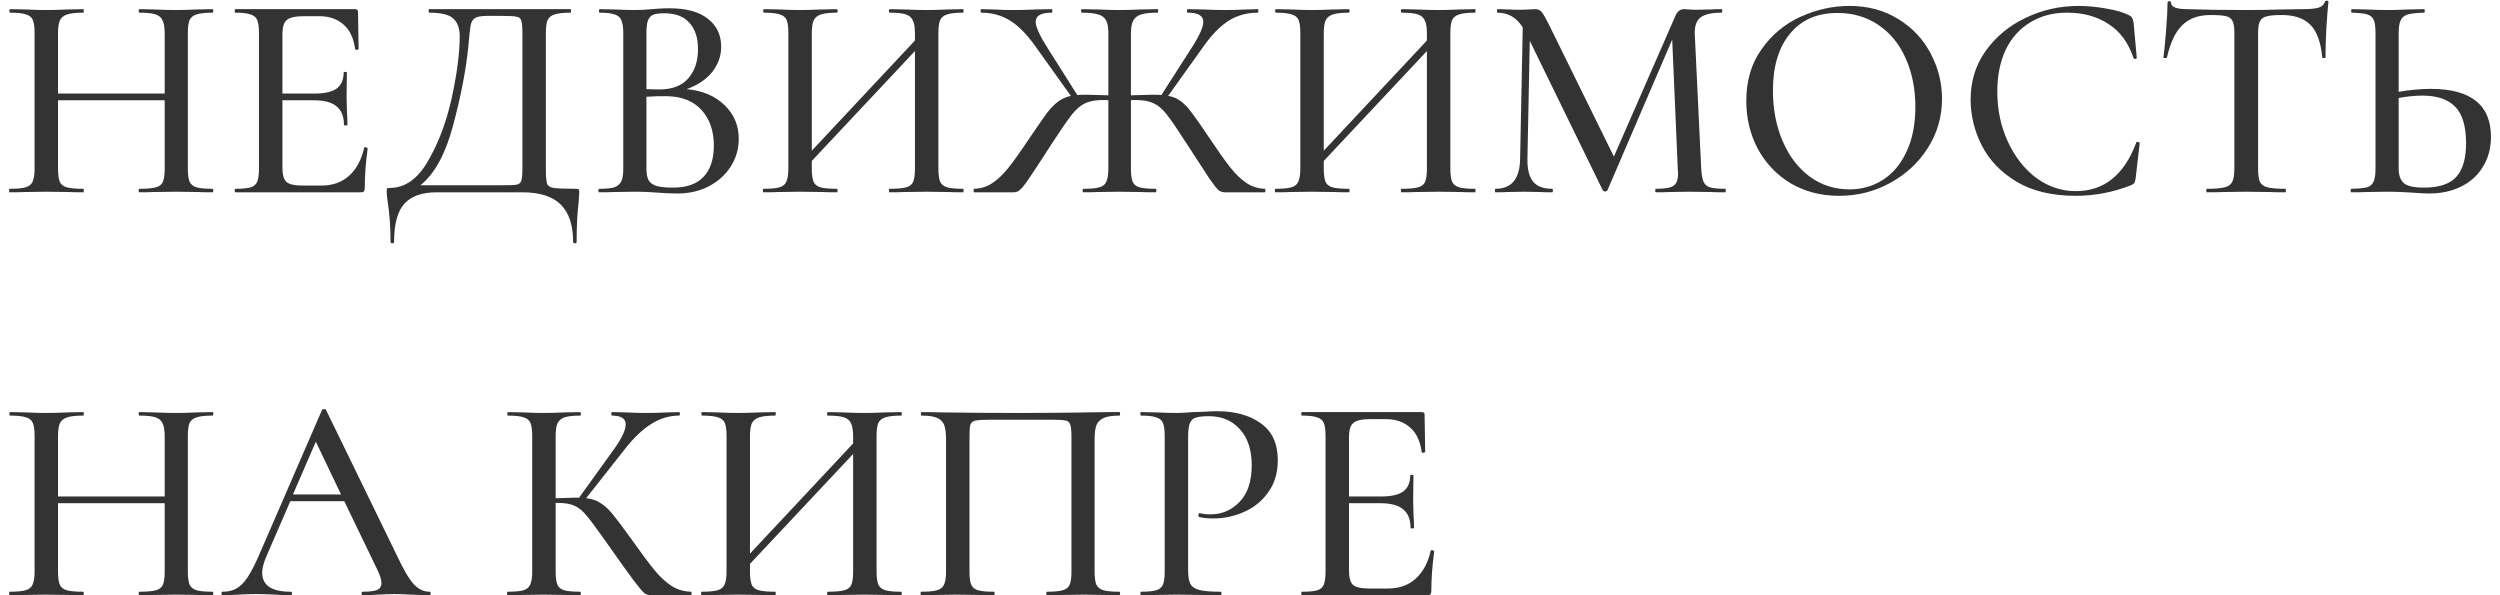 <?xml version="1.0" encoding="UTF-8"?> <svg xmlns="http://www.w3.org/2000/svg" width="273" height="65" viewBox="0 0 273 65" fill="none"> <path d="M23.2 20.616C23.264 20.616 23.296 20.68 23.296 20.808C23.296 20.936 23.264 21 23.2 21C22.517 21 21.973 20.989 21.568 20.968L19.264 20.936L16.736 20.968C16.373 20.989 15.872 21 15.232 21C15.168 21 15.136 20.936 15.136 20.808C15.136 20.68 15.168 20.616 15.232 20.616C16.043 20.616 16.64 20.563 17.024 20.456C17.408 20.349 17.664 20.147 17.792 19.848C17.92 19.528 17.984 19.048 17.984 18.408V10.952H6.336V18.408C6.336 19.048 6.4 19.528 6.528 19.848C6.656 20.147 6.912 20.349 7.296 20.456C7.68 20.563 8.277 20.616 9.088 20.616C9.131 20.616 9.152 20.68 9.152 20.808C9.152 20.936 9.131 21 9.088 21C8.405 21 7.861 20.989 7.456 20.968L4.992 20.936L2.72 20.968C2.315 20.989 1.76 21 1.056 21C1.013 21 0.992 20.936 0.992 20.808C0.992 20.68 1.013 20.616 1.056 20.616C1.845 20.616 2.421 20.563 2.784 20.456C3.168 20.349 3.424 20.147 3.552 19.848C3.701 19.528 3.776 19.048 3.776 18.408V3.592C3.776 2.952 3.712 2.483 3.584 2.184C3.456 1.885 3.211 1.683 2.848 1.576C2.485 1.448 1.909 1.384 1.12 1.384C1.056 1.384 1.024 1.32 1.024 1.192C1.024 1.064 1.056 1 1.12 1L2.752 1.032C3.648 1.075 4.395 1.096 4.992 1.096C5.675 1.096 6.507 1.075 7.488 1.032L9.088 1C9.131 1 9.152 1.064 9.152 1.192C9.152 1.32 9.131 1.384 9.088 1.384C8.299 1.384 7.712 1.448 7.328 1.576C6.944 1.704 6.677 1.928 6.528 2.248C6.4 2.547 6.336 3.016 6.336 3.656V10.216H17.984V3.656C17.984 3.016 17.909 2.547 17.76 2.248C17.632 1.928 17.376 1.704 16.992 1.576C16.629 1.448 16.043 1.384 15.232 1.384C15.168 1.384 15.136 1.32 15.136 1.192C15.136 1.064 15.168 1 15.232 1L16.736 1.032C17.717 1.075 18.56 1.096 19.264 1.096C19.861 1.096 20.629 1.075 21.568 1.032L23.2 1C23.264 1 23.296 1.064 23.296 1.192C23.296 1.32 23.264 1.384 23.2 1.384C22.411 1.384 21.835 1.448 21.472 1.576C21.109 1.683 20.853 1.885 20.704 2.184C20.576 2.483 20.512 2.952 20.512 3.592V18.408C20.512 19.048 20.576 19.528 20.704 19.848C20.853 20.147 21.109 20.349 21.472 20.456C21.835 20.563 22.411 20.616 23.2 20.616ZM39.768 16.136C39.768 16.093 39.81 16.072 39.896 16.072C39.96 16.072 40.013 16.093 40.056 16.136C40.12 16.157 40.152 16.179 40.152 16.2C39.938 17.736 39.832 19.176 39.832 20.52C39.832 20.691 39.8 20.819 39.736 20.904C39.672 20.968 39.544 21 39.352 21H25.72C25.656 21 25.624 20.936 25.624 20.808C25.624 20.68 25.656 20.616 25.72 20.616C26.488 20.616 27.042 20.563 27.384 20.456C27.725 20.349 27.96 20.147 28.088 19.848C28.216 19.528 28.28 19.048 28.28 18.408V3.592C28.28 2.952 28.216 2.483 28.088 2.184C27.96 1.885 27.714 1.683 27.352 1.576C27.01 1.448 26.466 1.384 25.72 1.384C25.656 1.384 25.624 1.32 25.624 1.192C25.624 1.064 25.656 1 25.72 1H38.776C38.989 1 39.096 1.096 39.096 1.288L39.16 5.32C39.16 5.384 39.096 5.427 38.968 5.448C38.861 5.448 38.797 5.416 38.776 5.352C38.626 4.179 38.21 3.293 37.528 2.696C36.845 2.077 35.949 1.768 34.84 1.768H33.208C32.269 1.768 31.64 1.907 31.32 2.184C31 2.44 30.84 2.952 30.84 3.72V10.216H34.36C35.448 10.216 36.248 10.035 36.76 9.672C37.272 9.288 37.528 8.701 37.528 7.912C37.528 7.869 37.581 7.848 37.688 7.848C37.816 7.848 37.88 7.869 37.88 7.912L37.848 10.6L37.88 12.04C37.922 12.723 37.944 13.256 37.944 13.64C37.944 13.683 37.88 13.704 37.752 13.704C37.624 13.704 37.56 13.683 37.56 13.64C37.56 12.723 37.293 12.051 36.76 11.624C36.248 11.176 35.416 10.952 34.264 10.952H30.84V18.28C30.84 19.048 30.978 19.571 31.256 19.848C31.554 20.125 32.141 20.264 33.016 20.264H35.096C36.312 20.264 37.314 19.912 38.104 19.208C38.914 18.483 39.469 17.459 39.768 16.136ZM62.871 20.616C63.063 20.616 63.17 20.637 63.191 20.68C63.234 20.701 63.255 20.808 63.255 21C63.255 21.128 63.234 21.469 63.191 22.024C63.042 23.261 62.968 24.723 62.968 26.408C62.968 26.515 62.904 26.568 62.776 26.568C62.648 26.568 62.584 26.515 62.584 26.408C62.584 24.595 62.136 23.24 61.239 22.344C60.343 21.448 58.946 21 57.047 21H47.672C46.114 21 44.952 21.405 44.184 22.216C43.416 23.048 43.032 24.445 43.032 26.408C43.032 26.515 42.968 26.568 42.84 26.568C42.712 26.568 42.648 26.515 42.648 26.408C42.648 24.808 42.541 23.336 42.328 21.992C42.306 21.821 42.285 21.64 42.264 21.448C42.242 21.277 42.231 21.096 42.231 20.904C42.231 20.733 42.242 20.627 42.264 20.584C42.306 20.541 42.413 20.52 42.584 20.52C44.226 20.52 45.613 19.539 46.743 17.576C47.895 15.592 48.76 13.288 49.336 10.664C49.911 8.019 50.2 5.779 50.2 3.944C50.2 3.091 49.965 2.451 49.495 2.024C49.047 1.597 48.173 1.384 46.871 1.384C46.829 1.384 46.807 1.32 46.807 1.192C46.807 1.064 46.829 1 46.871 1H62.295C62.338 1 62.359 1.064 62.359 1.192C62.359 1.32 62.338 1.384 62.295 1.384C61.506 1.384 60.93 1.448 60.568 1.576C60.205 1.683 59.949 1.885 59.8 2.184C59.672 2.483 59.608 2.952 59.608 3.592V18.408C59.608 19.24 59.65 19.784 59.736 20.04C59.821 20.296 60.056 20.456 60.44 20.52C60.845 20.584 61.656 20.616 62.871 20.616ZM57.047 3.656C57.047 2.952 57.005 2.483 56.919 2.248C56.855 2.013 56.696 1.875 56.44 1.832C56.184 1.768 55.65 1.736 54.84 1.736H53.175C52.535 1.736 52.087 1.821 51.831 1.992C51.597 2.163 51.447 2.44 51.383 2.824C51.319 3.187 51.234 3.997 51.127 5.256C50.85 7.837 50.295 10.664 49.464 13.736C48.653 16.808 47.469 18.973 45.911 20.232H54.679C55.575 20.232 56.151 20.211 56.407 20.168C56.685 20.104 56.855 19.965 56.919 19.752C57.005 19.517 57.047 19.048 57.047 18.344V3.656ZM74.975 9.736C76.681 9.885 78.057 10.461 79.103 11.464C80.148 12.467 80.671 13.693 80.671 15.144C80.671 16.275 80.372 17.299 79.775 18.216C79.198 19.112 78.398 19.827 77.374 20.36C76.372 20.872 75.241 21.128 73.983 21.128C73.3 21.128 72.553 21.096 71.743 21.032C71.444 21.011 71.092 20.989 70.686 20.968C70.281 20.947 69.823 20.936 69.311 20.936L67.07 20.968C66.665 20.989 66.121 21 65.439 21C65.374 21 65.343 20.936 65.343 20.808C65.343 20.68 65.374 20.616 65.439 20.616C66.185 20.616 66.729 20.563 67.07 20.456C67.433 20.328 67.689 20.115 67.838 19.816C67.988 19.517 68.062 19.048 68.062 18.408V3.592C68.062 2.952 67.988 2.483 67.838 2.184C67.71 1.885 67.465 1.683 67.103 1.576C66.761 1.448 66.217 1.384 65.471 1.384C65.428 1.384 65.406 1.32 65.406 1.192C65.406 1.064 65.428 1 65.471 1L67.07 1.032C68.009 1.075 68.756 1.096 69.311 1.096C69.886 1.096 70.516 1.064 71.198 1C71.433 0.979 71.71 0.957 72.031 0.936C72.372 0.915 72.734 0.904 73.118 0.904C74.953 0.904 76.35 1.288 77.311 2.056C78.27 2.803 78.751 3.816 78.751 5.096C78.751 6.12 78.42 7.048 77.758 7.88C77.097 8.691 76.169 9.309 74.975 9.736ZM72.51 1.448C71.999 1.448 71.604 1.501 71.326 1.608C71.07 1.715 70.879 1.928 70.751 2.248C70.644 2.547 70.591 3.016 70.591 3.656V9.736L71.999 9.768C73.406 9.768 74.463 9.363 75.166 8.552C75.871 7.741 76.222 6.675 76.222 5.352C76.222 4.136 75.913 3.187 75.294 2.504C74.697 1.8 73.769 1.448 72.51 1.448ZM73.471 20.488C74.985 20.488 76.105 20.093 76.831 19.304C77.577 18.515 77.951 17.384 77.951 15.912C77.951 14.291 77.502 12.989 76.606 12.008C75.71 11.027 74.441 10.525 72.799 10.504C72.222 10.483 71.487 10.504 70.591 10.568V18.408C70.591 18.941 70.665 19.357 70.814 19.656C70.964 19.933 71.241 20.147 71.647 20.296C72.052 20.424 72.66 20.488 73.471 20.488ZM105.161 20.616C105.203 20.616 105.225 20.68 105.225 20.808C105.225 20.936 105.203 21 105.161 21C104.457 21 103.902 20.989 103.497 20.968L101.193 20.936L98.697 20.968C98.312 20.989 97.8 21 97.16 21C97.097 21 97.064 20.936 97.064 20.808C97.064 20.68 97.097 20.616 97.16 20.616C97.971 20.616 98.569 20.563 98.953 20.456C99.337 20.349 99.593 20.147 99.721 19.848C99.849 19.528 99.912 19.048 99.912 18.408V5.576L88.648 17.576V18.408C88.648 19.048 88.713 19.528 88.841 19.848C88.969 20.147 89.225 20.349 89.609 20.456C89.993 20.563 90.59 20.616 91.4 20.616C91.443 20.616 91.465 20.68 91.465 20.808C91.465 20.936 91.443 21 91.4 21C90.718 21 90.174 20.989 89.769 20.968L87.305 20.936L85.032 20.968C84.627 20.989 84.073 21 83.368 21C83.326 21 83.305 20.936 83.305 20.808C83.305 20.68 83.326 20.616 83.368 20.616C84.158 20.616 84.734 20.563 85.097 20.456C85.481 20.349 85.737 20.147 85.865 19.848C86.014 19.528 86.088 19.048 86.088 18.408V3.592C86.088 2.952 86.025 2.483 85.897 2.184C85.769 1.885 85.523 1.683 85.16 1.576C84.798 1.448 84.222 1.384 83.433 1.384C83.368 1.384 83.337 1.32 83.337 1.192C83.337 1.064 83.368 1 83.433 1L85.064 1.032C85.96 1.075 86.707 1.096 87.305 1.096C87.987 1.096 88.819 1.075 89.8 1.032L91.4 1C91.443 1 91.465 1.064 91.465 1.192C91.465 1.32 91.443 1.384 91.4 1.384C90.611 1.384 90.025 1.448 89.641 1.576C89.257 1.704 88.99 1.928 88.841 2.248C88.713 2.547 88.648 3.016 88.648 3.656V16.456L99.912 4.424V3.656C99.912 3.016 99.838 2.547 99.689 2.248C99.561 1.928 99.305 1.704 98.921 1.576C98.558 1.448 97.971 1.384 97.16 1.384C97.097 1.384 97.064 1.32 97.064 1.192C97.064 1.064 97.097 1 97.16 1L98.697 1.032C99.678 1.075 100.51 1.096 101.193 1.096C101.79 1.096 102.558 1.075 103.497 1.032L105.161 1C105.203 1 105.225 1.064 105.225 1.192C105.225 1.32 105.203 1.384 105.161 1.384C104.371 1.384 103.795 1.448 103.433 1.576C103.07 1.683 102.814 1.885 102.665 2.184C102.537 2.483 102.473 2.952 102.473 3.592V18.408C102.473 19.048 102.537 19.528 102.665 19.848C102.814 20.147 103.07 20.349 103.433 20.456C103.795 20.563 104.371 20.616 105.161 20.616ZM138.121 20.616C138.164 20.616 138.185 20.68 138.185 20.808C138.185 20.936 138.164 21 138.121 21H133.769C133.513 21 133.279 20.925 133.065 20.776C132.873 20.605 132.532 20.168 132.041 19.464C131.572 18.76 130.74 17.48 129.545 15.624C128.585 14.131 127.871 13.085 127.401 12.488C126.932 11.891 126.452 11.485 125.961 11.272C125.471 11.037 124.809 10.92 123.977 10.92C123.764 10.92 123.604 10.931 123.497 10.952V18.408C123.497 19.048 123.561 19.528 123.689 19.848C123.817 20.147 124.063 20.349 124.425 20.456C124.809 20.563 125.396 20.616 126.185 20.616C126.249 20.616 126.281 20.68 126.281 20.808C126.281 20.936 126.249 21 126.185 21C125.481 21 124.927 20.989 124.521 20.968L122.153 20.936L119.913 20.968C119.529 20.989 118.996 21 118.313 21C118.249 21 118.217 20.936 118.217 20.808C118.217 20.68 118.249 20.616 118.313 20.616C119.103 20.616 119.679 20.563 120.041 20.456C120.425 20.349 120.681 20.147 120.809 19.848C120.959 19.528 121.033 19.048 121.033 18.408V10.952C120.905 10.931 120.724 10.92 120.489 10.92C119.657 10.92 118.996 11.037 118.505 11.272C118.036 11.485 117.556 11.891 117.065 12.488C116.596 13.085 115.881 14.12 114.921 15.592C113.684 17.512 112.831 18.813 112.361 19.496C111.913 20.157 111.583 20.573 111.369 20.744C111.177 20.915 110.953 21 110.697 21H106.377C106.335 21 106.313 20.936 106.313 20.808C106.313 20.68 106.335 20.616 106.377 20.616C107.124 20.595 107.796 20.381 108.393 19.976C108.991 19.571 109.577 19.005 110.153 18.28C110.729 17.555 111.508 16.456 112.489 14.984C113.3 13.789 113.908 12.915 114.313 12.36C114.74 11.805 115.156 11.379 115.561 11.08C115.967 10.781 116.425 10.579 116.937 10.472L113.001 4.968C112.084 3.688 111.167 2.771 110.249 2.216C109.332 1.661 108.297 1.384 107.145 1.384C107.103 1.384 107.081 1.32 107.081 1.192C107.081 1.064 107.103 1 107.145 1L108.393 1.032C109.204 1.075 109.983 1.096 110.729 1.096C111.412 1.096 112.223 1.075 113.161 1.032L114.825 1C114.889 1 114.921 1.064 114.921 1.192C114.921 1.32 114.889 1.384 114.825 1.384C113.673 1.384 113.097 1.715 113.097 2.376C113.097 2.952 113.567 3.965 114.505 5.416L117.641 10.376C117.855 10.355 118.196 10.344 118.665 10.344C118.964 10.344 119.753 10.365 121.033 10.408V3.592C121.033 2.973 120.948 2.515 120.777 2.216C120.607 1.896 120.319 1.683 119.913 1.576C119.508 1.448 118.911 1.384 118.121 1.384C118.079 1.384 118.057 1.32 118.057 1.192C118.057 1.064 118.079 1 118.121 1L119.849 1.032C120.831 1.075 121.599 1.096 122.153 1.096C122.793 1.096 123.625 1.075 124.649 1.032L126.409 1C126.452 1 126.473 1.064 126.473 1.192C126.473 1.32 126.452 1.384 126.409 1.384C125.62 1.384 125.023 1.448 124.617 1.576C124.212 1.704 123.924 1.928 123.753 2.248C123.583 2.568 123.497 3.037 123.497 3.656V10.408C124.777 10.365 125.556 10.344 125.833 10.344C126.303 10.344 126.633 10.355 126.825 10.376L129.961 5.48C130.921 4.029 131.401 2.995 131.401 2.376C131.401 1.715 130.836 1.384 129.705 1.384C129.641 1.384 129.609 1.32 129.609 1.192C129.609 1.064 129.641 1 129.705 1L131.337 1.032C132.276 1.075 133.097 1.096 133.801 1.096C134.548 1.096 135.327 1.075 136.137 1.032L137.353 1C137.396 1 137.417 1.064 137.417 1.192C137.417 1.32 137.396 1.384 137.353 1.384C136.201 1.384 135.167 1.661 134.249 2.216C133.332 2.771 132.415 3.688 131.497 4.968L127.561 10.472C128.095 10.557 128.553 10.749 128.937 11.048C129.343 11.347 129.748 11.773 130.153 12.328C130.58 12.883 131.199 13.768 132.009 14.984C132.991 16.456 133.769 17.555 134.345 18.28C134.921 19.005 135.508 19.571 136.105 19.976C136.703 20.381 137.375 20.595 138.121 20.616ZM161.067 20.616C161.109 20.616 161.131 20.68 161.131 20.808C161.131 20.936 161.109 21 161.067 21C160.363 21 159.808 20.989 159.403 20.968L157.099 20.936L154.603 20.968C154.219 20.989 153.707 21 153.067 21C153.003 21 152.971 20.936 152.971 20.808C152.971 20.68 153.003 20.616 153.067 20.616C153.877 20.616 154.475 20.563 154.859 20.456C155.243 20.349 155.499 20.147 155.627 19.848C155.755 19.528 155.819 19.048 155.819 18.408V5.576L144.555 17.576V18.408C144.555 19.048 144.619 19.528 144.747 19.848C144.875 20.147 145.131 20.349 145.515 20.456C145.899 20.563 146.496 20.616 147.307 20.616C147.349 20.616 147.371 20.68 147.371 20.808C147.371 20.936 147.349 21 147.307 21C146.624 21 146.08 20.989 145.675 20.968L143.211 20.936L140.939 20.968C140.533 20.989 139.979 21 139.275 21C139.232 21 139.211 20.936 139.211 20.808C139.211 20.68 139.232 20.616 139.275 20.616C140.064 20.616 140.64 20.563 141.003 20.456C141.387 20.349 141.643 20.147 141.771 19.848C141.92 19.528 141.995 19.048 141.995 18.408V3.592C141.995 2.952 141.931 2.483 141.803 2.184C141.675 1.885 141.429 1.683 141.067 1.576C140.704 1.448 140.128 1.384 139.339 1.384C139.275 1.384 139.243 1.32 139.243 1.192C139.243 1.064 139.275 1 139.339 1L140.971 1.032C141.867 1.075 142.613 1.096 143.211 1.096C143.893 1.096 144.725 1.075 145.707 1.032L147.307 1C147.349 1 147.371 1.064 147.371 1.192C147.371 1.32 147.349 1.384 147.307 1.384C146.517 1.384 145.931 1.448 145.547 1.576C145.163 1.704 144.896 1.928 144.747 2.248C144.619 2.547 144.555 3.016 144.555 3.656V16.456L155.819 4.424V3.656C155.819 3.016 155.744 2.547 155.595 2.248C155.467 1.928 155.211 1.704 154.827 1.576C154.464 1.448 153.877 1.384 153.067 1.384C153.003 1.384 152.971 1.32 152.971 1.192C152.971 1.064 153.003 1 153.067 1L154.603 1.032C155.584 1.075 156.416 1.096 157.099 1.096C157.696 1.096 158.464 1.075 159.403 1.032L161.067 1C161.109 1 161.131 1.064 161.131 1.192C161.131 1.32 161.109 1.384 161.067 1.384C160.277 1.384 159.701 1.448 159.339 1.576C158.976 1.683 158.72 1.885 158.571 2.184C158.443 2.483 158.379 2.952 158.379 3.592V18.408C158.379 19.048 158.443 19.528 158.571 19.848C158.72 20.147 158.976 20.349 159.339 20.456C159.701 20.563 160.277 20.616 161.067 20.616ZM188.396 20.616C188.438 20.616 188.46 20.68 188.46 20.808C188.46 20.936 188.438 21 188.396 21C187.713 21 187.169 20.989 186.764 20.968L184.492 20.936L182.348 20.968C181.985 20.989 181.484 21 180.844 21C180.78 21 180.748 20.936 180.748 20.808C180.748 20.68 180.78 20.616 180.844 20.616C181.782 20.616 182.412 20.509 182.732 20.296C183.073 20.083 183.244 19.635 183.244 18.952L183.212 18.408L182.604 4.328L175.532 20.776C175.489 20.861 175.404 20.904 175.276 20.904C175.148 20.904 175.062 20.861 175.02 20.776L167.052 4.456L166.796 17.32C166.774 18.451 166.977 19.283 167.404 19.816C167.83 20.349 168.524 20.616 169.484 20.616C169.548 20.616 169.58 20.68 169.58 20.808C169.58 20.936 169.548 21 169.484 21C168.908 21 168.46 20.989 168.14 20.968L166.38 20.936L164.62 20.968C164.321 20.989 163.884 21 163.308 21C163.265 21 163.243 20.936 163.243 20.808C163.243 20.68 163.265 20.616 163.308 20.616C165.078 20.616 165.974 19.517 165.996 17.32L166.284 2.984C165.601 1.917 164.684 1.384 163.532 1.384C163.489 1.384 163.468 1.32 163.468 1.192C163.468 1.064 163.489 1 163.532 1L164.812 1.032C165.068 1.053 165.398 1.064 165.804 1.064C166.273 1.064 166.657 1.053 166.956 1.032C167.254 1.011 167.489 1 167.66 1C167.937 1 168.161 1.096 168.332 1.288C168.502 1.48 168.769 1.939 169.132 2.664L176.236 17.096L182.924 1.8C183.137 1.267 183.457 1 183.884 1C184.012 1 184.182 1.011 184.396 1.032C184.609 1.053 184.886 1.064 185.228 1.064L186.86 1.032C187.116 1.011 187.489 1 187.98 1C188.044 1 188.076 1.064 188.076 1.192C188.076 1.32 188.044 1.384 187.98 1.384C186.934 1.384 186.177 1.555 185.708 1.896C185.26 2.237 185.046 2.835 185.068 3.688L185.772 18.408C185.814 19.069 185.9 19.549 186.028 19.848C186.156 20.147 186.39 20.349 186.732 20.456C187.073 20.563 187.628 20.616 188.396 20.616ZM200.837 21.384C198.853 21.384 197.082 20.925 195.525 20.008C193.989 19.069 192.794 17.811 191.941 16.232C191.109 14.632 190.693 12.893 190.693 11.016C190.693 8.819 191.248 6.941 192.357 5.384C193.466 3.805 194.885 2.621 196.613 1.832C198.362 1.043 200.144 0.648 201.957 0.648C203.984 0.648 205.765 1.128 207.301 2.088C208.837 3.027 210.01 4.275 210.821 5.832C211.653 7.389 212.069 9.043 212.069 10.792C212.069 12.733 211.557 14.515 210.533 16.136C209.509 17.757 208.133 19.037 206.405 19.976C204.698 20.915 202.842 21.384 200.837 21.384ZM201.957 20.68C203.322 20.68 204.549 20.328 205.637 19.624C206.725 18.92 207.578 17.896 208.197 16.552C208.837 15.187 209.157 13.565 209.157 11.688C209.157 9.704 208.805 7.933 208.101 6.376C207.418 4.819 206.426 3.603 205.125 2.728C203.845 1.853 202.352 1.416 200.645 1.416C198.426 1.416 196.698 2.173 195.461 3.688C194.224 5.181 193.605 7.251 193.605 9.896C193.605 11.923 193.957 13.757 194.661 15.4C195.365 17.043 196.346 18.333 197.605 19.272C198.885 20.211 200.336 20.68 201.957 20.68ZM226.969 0.648C227.95 0.648 228.964 0.744 230.009 0.936C231.054 1.107 231.886 1.352 232.505 1.672C232.676 1.757 232.782 1.853 232.825 1.96C232.889 2.045 232.942 2.205 232.985 2.44L233.337 6.312C233.337 6.376 233.284 6.419 233.177 6.44C233.07 6.44 233.006 6.408 232.985 6.344C232.43 4.68 231.524 3.443 230.265 2.632C229.006 1.8 227.492 1.384 225.721 1.384C224.164 1.384 222.809 1.747 221.657 2.472C220.505 3.176 219.62 4.179 219.001 5.48C218.404 6.781 218.105 8.285 218.105 9.992C218.105 11.976 218.489 13.8 219.257 15.464C220.025 17.128 221.06 18.451 222.361 19.432C223.684 20.392 225.124 20.872 226.681 20.872C229.753 20.872 231.95 19.112 233.273 15.592C233.273 15.528 233.316 15.496 233.401 15.496C233.465 15.496 233.518 15.507 233.561 15.528C233.625 15.549 233.657 15.581 233.657 15.624L233.209 19.496C233.166 19.752 233.113 19.923 233.049 20.008C233.006 20.072 232.889 20.147 232.697 20.232C230.734 21 228.729 21.384 226.681 21.384C224.1 21.384 221.945 20.872 220.217 19.848C218.489 18.803 217.22 17.48 216.409 15.88C215.598 14.28 215.193 12.605 215.193 10.856C215.193 8.872 215.737 7.112 216.825 5.576C217.934 4.019 219.385 2.813 221.177 1.96C222.99 1.085 224.921 0.648 226.969 0.648ZM241.399 1.64C240.077 1.64 239.042 2.013 238.295 2.76C237.549 3.485 236.994 4.659 236.631 6.28C236.61 6.323 236.535 6.344 236.407 6.344C236.301 6.344 236.247 6.323 236.247 6.28C236.333 5.661 236.429 4.68 236.535 3.336C236.642 1.992 236.695 0.979 236.695 0.296C236.695 0.189 236.759 0.136 236.887 0.136C237.015 0.136 237.079 0.189 237.079 0.296C237.079 0.765 237.666 1 238.839 1C240.653 1.064 242.797 1.096 245.271 1.096C246.53 1.096 247.863 1.075 249.271 1.032L251.447 1C252.237 1 252.813 0.947 253.175 0.84C253.538 0.733 253.773 0.52 253.879 0.2C253.901 0.115 253.965 0.072 254.071 0.072C254.199 0.072 254.263 0.115 254.263 0.2C254.199 0.797 254.125 1.757 254.039 3.08C253.975 4.403 253.943 5.469 253.943 6.28C253.943 6.323 253.879 6.344 253.751 6.344C253.645 6.344 253.591 6.323 253.591 6.28C253.442 4.637 253.015 3.453 252.311 2.728C251.607 2.003 250.562 1.64 249.175 1.64C248.386 1.64 247.821 1.693 247.479 1.8C247.138 1.885 246.903 2.067 246.775 2.344C246.647 2.6 246.583 3.037 246.583 3.656V18.408C246.583 19.069 246.647 19.549 246.775 19.848C246.925 20.147 247.202 20.349 247.607 20.456C248.013 20.563 248.663 20.616 249.559 20.616C249.602 20.616 249.623 20.68 249.623 20.808C249.623 20.936 249.602 21 249.559 21C248.813 21 248.226 20.989 247.799 20.968L245.271 20.936L242.807 20.968C242.381 20.989 241.783 21 241.015 21C240.951 21 240.919 20.936 240.919 20.808C240.919 20.68 240.951 20.616 241.015 20.616C241.89 20.616 242.53 20.563 242.935 20.456C243.341 20.349 243.618 20.147 243.767 19.848C243.917 19.528 243.991 19.048 243.991 18.408V3.592C243.991 2.995 243.927 2.568 243.799 2.312C243.671 2.035 243.437 1.853 243.095 1.768C242.754 1.683 242.189 1.64 241.399 1.64ZM265.422 9.704C269.817 9.704 272.014 11.453 272.014 14.952C272.014 16.168 271.726 17.245 271.15 18.184C270.596 19.123 269.806 19.848 268.782 20.36C267.758 20.872 266.596 21.128 265.294 21.128C264.761 21.128 264.121 21.096 263.374 21.032C263.076 21.011 262.681 20.989 262.19 20.968C261.721 20.947 261.177 20.936 260.558 20.936L258.478 20.968C258.052 20.989 257.486 21 256.782 21C256.718 21 256.686 20.936 256.686 20.808C256.686 20.68 256.718 20.616 256.782 20.616C257.572 20.595 258.137 20.541 258.478 20.456C258.82 20.349 259.054 20.147 259.182 19.848C259.332 19.549 259.406 19.069 259.406 18.408V3.592C259.406 2.931 259.342 2.461 259.214 2.184C259.086 1.885 258.852 1.683 258.51 1.576C258.169 1.469 257.604 1.405 256.814 1.384C256.772 1.384 256.75 1.32 256.75 1.192C256.75 1.064 256.772 1 256.814 1L258.35 1.032C259.289 1.075 260.046 1.096 260.622 1.096C261.262 1.096 262.073 1.075 263.054 1.032L264.718 1C264.761 1 264.782 1.064 264.782 1.192C264.782 1.32 264.761 1.384 264.718 1.384C263.908 1.405 263.31 1.469 262.926 1.576C262.564 1.683 262.308 1.896 262.158 2.216C262.009 2.515 261.934 2.995 261.934 3.656V10.024C263.214 9.811 264.377 9.704 265.422 9.704ZM264.686 20.488C266.329 20.488 267.502 20.104 268.206 19.336C268.932 18.547 269.294 17.32 269.294 15.656C269.294 13.8 268.9 12.467 268.11 11.656C267.321 10.845 266.126 10.44 264.526 10.44C263.758 10.44 262.894 10.525 261.934 10.696V18.408C261.934 19.112 262.116 19.635 262.478 19.976C262.841 20.317 263.577 20.488 264.686 20.488ZM23.2 64.616C23.264 64.616 23.296 64.68 23.296 64.808C23.296 64.936 23.264 65 23.2 65C22.517 65 21.973 64.989 21.568 64.968L19.264 64.936L16.736 64.968C16.373 64.989 15.872 65 15.232 65C15.168 65 15.136 64.936 15.136 64.808C15.136 64.68 15.168 64.616 15.232 64.616C16.043 64.616 16.64 64.563 17.024 64.456C17.408 64.349 17.664 64.147 17.792 63.848C17.92 63.528 17.984 63.048 17.984 62.408V54.952H6.336V62.408C6.336 63.048 6.4 63.528 6.528 63.848C6.656 64.147 6.912 64.349 7.296 64.456C7.68 64.563 8.277 64.616 9.088 64.616C9.131 64.616 9.152 64.68 9.152 64.808C9.152 64.936 9.131 65 9.088 65C8.405 65 7.861 64.989 7.456 64.968L4.992 64.936L2.72 64.968C2.315 64.989 1.76 65 1.056 65C1.013 65 0.992 64.936 0.992 64.808C0.992 64.68 1.013 64.616 1.056 64.616C1.845 64.616 2.421 64.563 2.784 64.456C3.168 64.349 3.424 64.147 3.552 63.848C3.701 63.528 3.776 63.048 3.776 62.408V47.592C3.776 46.952 3.712 46.483 3.584 46.184C3.456 45.885 3.211 45.683 2.848 45.576C2.485 45.448 1.909 45.384 1.12 45.384C1.056 45.384 1.024 45.32 1.024 45.192C1.024 45.064 1.056 45 1.12 45L2.752 45.032C3.648 45.075 4.395 45.096 4.992 45.096C5.675 45.096 6.507 45.075 7.488 45.032L9.088 45C9.131 45 9.152 45.064 9.152 45.192C9.152 45.32 9.131 45.384 9.088 45.384C8.299 45.384 7.712 45.448 7.328 45.576C6.944 45.704 6.677 45.928 6.528 46.248C6.4 46.547 6.336 47.016 6.336 47.656V54.216H17.984V47.656C17.984 47.016 17.909 46.547 17.76 46.248C17.632 45.928 17.376 45.704 16.992 45.576C16.629 45.448 16.043 45.384 15.232 45.384C15.168 45.384 15.136 45.32 15.136 45.192C15.136 45.064 15.168 45 15.232 45L16.736 45.032C17.717 45.075 18.56 45.096 19.264 45.096C19.861 45.096 20.629 45.075 21.568 45.032L23.2 45C23.264 45 23.296 45.064 23.296 45.192C23.296 45.32 23.264 45.384 23.2 45.384C22.411 45.384 21.835 45.448 21.472 45.576C21.109 45.683 20.853 45.885 20.704 46.184C20.576 46.483 20.512 46.952 20.512 47.592V62.408C20.512 63.048 20.576 63.528 20.704 63.848C20.853 64.147 21.109 64.349 21.472 64.456C21.835 64.563 22.411 64.616 23.2 64.616ZM46.904 64.616C46.989 64.616 47.032 64.68 47.032 64.808C47.032 64.936 46.989 65 46.904 65C46.498 65 45.848 64.979 44.952 64.936C44.098 64.893 43.469 64.872 43.064 64.872C42.573 64.872 41.965 64.893 41.24 64.936C40.514 64.979 39.97 65 39.608 65C39.522 65 39.48 64.936 39.48 64.808C39.48 64.68 39.522 64.616 39.608 64.616C40.333 64.616 40.856 64.552 41.176 64.424C41.496 64.275 41.656 64.019 41.656 63.656C41.656 63.293 41.496 62.792 41.176 62.152L37.592 54.728H31.704L29.08 60.776C28.781 61.48 28.632 62.067 28.632 62.536C28.632 63.923 29.666 64.616 31.736 64.616C31.842 64.616 31.896 64.68 31.896 64.808C31.896 64.936 31.842 65 31.736 65C31.352 65 30.797 64.979 30.072 64.936C29.261 64.893 28.557 64.872 27.96 64.872C27.405 64.872 26.744 64.893 25.976 64.936C25.293 64.979 24.738 65 24.312 65C24.226 65 24.184 64.936 24.184 64.808C24.184 64.68 24.226 64.616 24.312 64.616C24.909 64.616 25.41 64.499 25.816 64.264C26.242 64.029 26.648 63.624 27.032 63.048C27.416 62.472 27.853 61.619 28.344 60.488L35.16 44.776C35.181 44.712 35.256 44.68 35.384 44.68C35.512 44.659 35.586 44.691 35.608 44.776L43.32 60.616C44.045 62.173 44.664 63.229 45.176 63.784C45.688 64.339 46.264 64.616 46.904 64.616ZM31.992 53.992H37.24L34.488 48.232L31.992 53.992ZM75.462 64.616C75.504 64.616 75.525 64.68 75.525 64.808C75.525 64.936 75.504 65 75.462 65H71.141C70.843 65 70.587 64.925 70.374 64.776C70.16 64.605 69.787 64.168 69.254 63.464C68.72 62.76 67.803 61.48 66.501 59.624L66.118 59.08C65.2 57.779 64.528 56.872 64.102 56.36C63.675 55.827 63.227 55.453 62.758 55.24C62.309 55.027 61.712 54.92 60.965 54.92H60.678V62.408C60.678 63.048 60.742 63.528 60.87 63.848C60.998 64.147 61.243 64.349 61.605 64.456C61.989 64.563 62.576 64.616 63.365 64.616C63.408 64.616 63.429 64.68 63.429 64.808C63.429 64.936 63.408 65 63.365 65C62.661 65 62.107 64.989 61.702 64.968L59.301 64.936L57.062 64.968C56.678 64.989 56.133 65 55.429 65C55.387 65 55.365 64.936 55.365 64.808C55.365 64.68 55.387 64.616 55.429 64.616C56.219 64.616 56.795 64.563 57.157 64.456C57.52 64.349 57.766 64.147 57.894 63.848C58.043 63.528 58.117 63.048 58.117 62.408V47.592C58.117 46.952 58.053 46.483 57.925 46.184C57.797 45.885 57.552 45.683 57.19 45.576C56.827 45.448 56.251 45.384 55.462 45.384C55.419 45.384 55.398 45.32 55.398 45.192C55.398 45.064 55.419 45 55.462 45L57.093 45.032C57.989 45.075 58.725 45.096 59.301 45.096C59.941 45.096 60.752 45.075 61.733 45.032L63.365 45C63.408 45 63.429 45.064 63.429 45.192C63.429 45.32 63.408 45.384 63.365 45.384C62.597 45.384 62.022 45.448 61.638 45.576C61.275 45.704 61.019 45.928 60.87 46.248C60.742 46.547 60.678 47.016 60.678 47.656V54.408C61.83 54.365 62.544 54.344 62.822 54.344H63.237L66.95 49.192C67.867 47.933 68.326 46.984 68.326 46.344C68.326 45.704 67.824 45.384 66.822 45.384C66.779 45.384 66.757 45.32 66.757 45.192C66.757 45.064 66.779 45 66.822 45L68.23 45.032C69.083 45.075 69.862 45.096 70.566 45.096C71.334 45.096 72.123 45.075 72.933 45.032L74.15 45C74.213 45 74.246 45.064 74.246 45.192C74.246 45.32 74.213 45.384 74.15 45.384C73.104 45.384 72.102 45.683 71.141 46.28C70.181 46.877 69.232 47.773 68.293 48.968L64.005 54.408C64.645 54.472 65.179 54.653 65.606 54.952C66.053 55.229 66.491 55.635 66.918 56.168C67.344 56.68 68.048 57.619 69.029 58.984C70.053 60.435 70.864 61.523 71.462 62.248C72.059 62.973 72.677 63.549 73.317 63.976C73.957 64.381 74.672 64.595 75.462 64.616ZM98.41 64.616C98.453 64.616 98.475 64.68 98.475 64.808C98.475 64.936 98.453 65 98.41 65C97.707 65 97.152 64.989 96.746 64.968L94.442 64.936L91.947 64.968C91.562 64.989 91.05 65 90.41 65C90.347 65 90.314 64.936 90.314 64.808C90.314 64.68 90.347 64.616 90.41 64.616C91.221 64.616 91.819 64.563 92.203 64.456C92.587 64.349 92.843 64.147 92.971 63.848C93.099 63.528 93.162 63.048 93.162 62.408V49.576L81.898 61.576V62.408C81.898 63.048 81.963 63.528 82.091 63.848C82.219 64.147 82.475 64.349 82.859 64.456C83.243 64.563 83.84 64.616 84.65 64.616C84.693 64.616 84.715 64.68 84.715 64.808C84.715 64.936 84.693 65 84.65 65C83.968 65 83.424 64.989 83.019 64.968L80.555 64.936L78.282 64.968C77.877 64.989 77.323 65 76.618 65C76.576 65 76.555 64.936 76.555 64.808C76.555 64.68 76.576 64.616 76.618 64.616C77.408 64.616 77.984 64.563 78.347 64.456C78.731 64.349 78.987 64.147 79.115 63.848C79.264 63.528 79.338 63.048 79.338 62.408V47.592C79.338 46.952 79.275 46.483 79.147 46.184C79.019 45.885 78.773 45.683 78.41 45.576C78.048 45.448 77.472 45.384 76.683 45.384C76.618 45.384 76.587 45.32 76.587 45.192C76.587 45.064 76.618 45 76.683 45L78.314 45.032C79.21 45.075 79.957 45.096 80.555 45.096C81.237 45.096 82.069 45.075 83.05 45.032L84.65 45C84.693 45 84.715 45.064 84.715 45.192C84.715 45.32 84.693 45.384 84.65 45.384C83.861 45.384 83.275 45.448 82.891 45.576C82.507 45.704 82.24 45.928 82.091 46.248C81.963 46.547 81.898 47.016 81.898 47.656V60.456L93.162 48.424V47.656C93.162 47.016 93.088 46.547 92.939 46.248C92.811 45.928 92.555 45.704 92.171 45.576C91.808 45.448 91.221 45.384 90.41 45.384C90.347 45.384 90.314 45.32 90.314 45.192C90.314 45.064 90.347 45 90.41 45L91.947 45.032C92.928 45.075 93.76 45.096 94.442 45.096C95.04 45.096 95.808 45.075 96.746 45.032L98.41 45C98.453 45 98.475 45.064 98.475 45.192C98.475 45.32 98.453 45.384 98.41 45.384C97.621 45.384 97.045 45.448 96.683 45.576C96.32 45.683 96.064 45.885 95.915 46.184C95.787 46.483 95.722 46.952 95.722 47.592V62.408C95.722 63.048 95.787 63.528 95.915 63.848C96.064 64.147 96.32 64.349 96.683 64.456C97.045 64.563 97.621 64.616 98.41 64.616ZM122.251 64.616C122.294 64.616 122.315 64.68 122.315 64.808C122.315 64.936 122.294 65 122.251 65C121.547 65 120.993 64.989 120.587 64.968L118.379 64.936L115.979 64.968C115.574 64.989 115.019 65 114.315 65C114.273 65 114.251 64.936 114.251 64.808C114.251 64.68 114.273 64.616 114.315 64.616C115.105 64.616 115.681 64.563 116.043 64.456C116.427 64.349 116.683 64.147 116.811 63.848C116.939 63.528 117.003 63.048 117.003 62.408V47.816C117.003 47.091 116.961 46.611 116.875 46.376C116.811 46.141 116.651 45.992 116.395 45.928C116.139 45.864 115.606 45.832 114.795 45.832H108.235C107.382 45.832 106.806 45.864 106.507 45.928C106.23 45.992 106.049 46.141 105.963 46.376C105.899 46.611 105.867 47.091 105.867 47.816V62.408C105.867 63.069 105.931 63.549 106.059 63.848C106.187 64.147 106.433 64.349 106.795 64.456C107.158 64.563 107.734 64.616 108.523 64.616C108.587 64.616 108.619 64.68 108.619 64.808C108.619 64.936 108.587 65 108.523 65C107.841 65 107.297 64.989 106.891 64.968L104.491 64.936L102.251 64.968C101.846 64.989 101.291 65 100.587 65C100.545 65 100.523 64.936 100.523 64.808C100.523 64.68 100.545 64.616 100.587 64.616C101.377 64.616 101.953 64.563 102.315 64.456C102.699 64.349 102.955 64.147 103.083 63.848C103.233 63.528 103.307 63.048 103.307 62.408V47.976C103.307 47.315 103.243 46.803 103.115 46.44C102.987 46.077 102.731 45.811 102.347 45.64C101.963 45.469 101.398 45.384 100.651 45.384C100.587 45.384 100.555 45.32 100.555 45.192C100.555 45.064 100.587 45 100.651 45C101.355 45 102.038 45.011 102.699 45.032C105.558 45.075 108.513 45.096 111.563 45.096C114.294 45.096 117.483 45.064 121.131 45H122.251C122.294 45 122.315 45.064 122.315 45.192C122.315 45.32 122.294 45.384 122.251 45.384C121.483 45.384 120.907 45.469 120.523 45.64C120.139 45.811 119.873 46.077 119.723 46.44C119.595 46.803 119.531 47.315 119.531 47.976V62.408C119.531 63.048 119.595 63.528 119.723 63.848C119.873 64.147 120.129 64.349 120.491 64.456C120.875 64.563 121.462 64.616 122.251 64.616ZM129.744 62.28C129.744 62.963 129.829 63.464 130 63.784C130.17 64.083 130.49 64.296 130.96 64.424C131.45 64.552 132.229 64.616 133.296 64.616C133.36 64.616 133.392 64.68 133.392 64.808C133.392 64.936 133.36 65 133.296 65C132.421 65 131.738 64.989 131.248 64.968L128.464 64.936L126.256 64.968C125.85 64.989 125.296 65 124.592 65C124.549 65 124.528 64.936 124.528 64.808C124.528 64.68 124.549 64.616 124.592 64.616C125.36 64.616 125.914 64.563 126.256 64.456C126.618 64.349 126.864 64.147 126.992 63.848C127.12 63.528 127.184 63.048 127.184 62.408V47.592C127.184 46.952 127.12 46.483 126.992 46.184C126.864 45.885 126.618 45.683 126.256 45.576C125.914 45.448 125.36 45.384 124.592 45.384C124.549 45.384 124.528 45.32 124.528 45.192C124.528 45.064 124.549 45 124.592 45L126.256 45.032C127.152 45.075 127.877 45.096 128.432 45.096C128.944 45.096 129.552 45.064 130.256 45C130.512 45 130.906 44.989 131.44 44.968C131.994 44.925 132.474 44.904 132.88 44.904C134.885 44.904 136.496 45.352 137.712 46.248C138.928 47.123 139.536 48.456 139.536 50.248C139.536 51.635 139.184 52.808 138.48 53.768C137.797 54.728 136.912 55.443 135.824 55.912C134.757 56.381 133.648 56.616 132.496 56.616C131.877 56.616 131.365 56.563 130.96 56.456C130.896 56.456 130.864 56.403 130.864 56.296C130.864 56.232 130.874 56.168 130.896 56.104C130.938 56.04 130.981 56.019 131.024 56.04C131.365 56.125 131.749 56.168 132.176 56.168C133.434 56.168 134.501 55.709 135.376 54.792C136.25 53.875 136.688 52.552 136.688 50.824C136.688 49.139 136.261 47.827 135.408 46.888C134.554 45.928 133.424 45.448 132.016 45.448C131.376 45.448 130.896 45.501 130.576 45.608C130.277 45.693 130.064 45.896 129.936 46.216C129.808 46.515 129.744 46.995 129.744 47.656V62.28ZM156.237 60.136C156.237 60.093 156.279 60.072 156.365 60.072C156.429 60.072 156.482 60.093 156.525 60.136C156.589 60.157 156.621 60.179 156.621 60.2C156.407 61.736 156.301 63.176 156.301 64.52C156.301 64.691 156.269 64.819 156.205 64.904C156.141 64.968 156.013 65 155.821 65H142.189C142.125 65 142.093 64.936 142.093 64.808C142.093 64.68 142.125 64.616 142.189 64.616C142.957 64.616 143.511 64.563 143.853 64.456C144.194 64.349 144.429 64.147 144.557 63.848C144.685 63.528 144.749 63.048 144.749 62.408V47.592C144.749 46.952 144.685 46.483 144.557 46.184C144.429 45.885 144.183 45.683 143.821 45.576C143.479 45.448 142.935 45.384 142.189 45.384C142.125 45.384 142.093 45.32 142.093 45.192C142.093 45.064 142.125 45 142.189 45H155.245C155.458 45 155.565 45.096 155.565 45.288L155.629 49.32C155.629 49.384 155.565 49.427 155.437 49.448C155.33 49.448 155.266 49.416 155.245 49.352C155.095 48.179 154.679 47.293 153.997 46.696C153.314 46.077 152.418 45.768 151.309 45.768H149.677C148.738 45.768 148.109 45.907 147.789 46.184C147.469 46.44 147.309 46.952 147.309 47.72V54.216H150.829C151.917 54.216 152.717 54.035 153.229 53.672C153.741 53.288 153.997 52.701 153.997 51.912C153.997 51.869 154.05 51.848 154.157 51.848C154.285 51.848 154.349 51.869 154.349 51.912L154.317 54.6L154.349 56.04C154.391 56.723 154.413 57.256 154.413 57.64C154.413 57.683 154.349 57.704 154.221 57.704C154.093 57.704 154.029 57.683 154.029 57.64C154.029 56.723 153.762 56.051 153.229 55.624C152.717 55.176 151.885 54.952 150.733 54.952H147.309V62.28C147.309 63.048 147.447 63.571 147.725 63.848C148.023 64.125 148.61 64.264 149.485 64.264H151.565C152.781 64.264 153.783 63.912 154.573 63.208C155.383 62.483 155.938 61.459 156.237 60.136Z" fill="#343333"></path> </svg> 